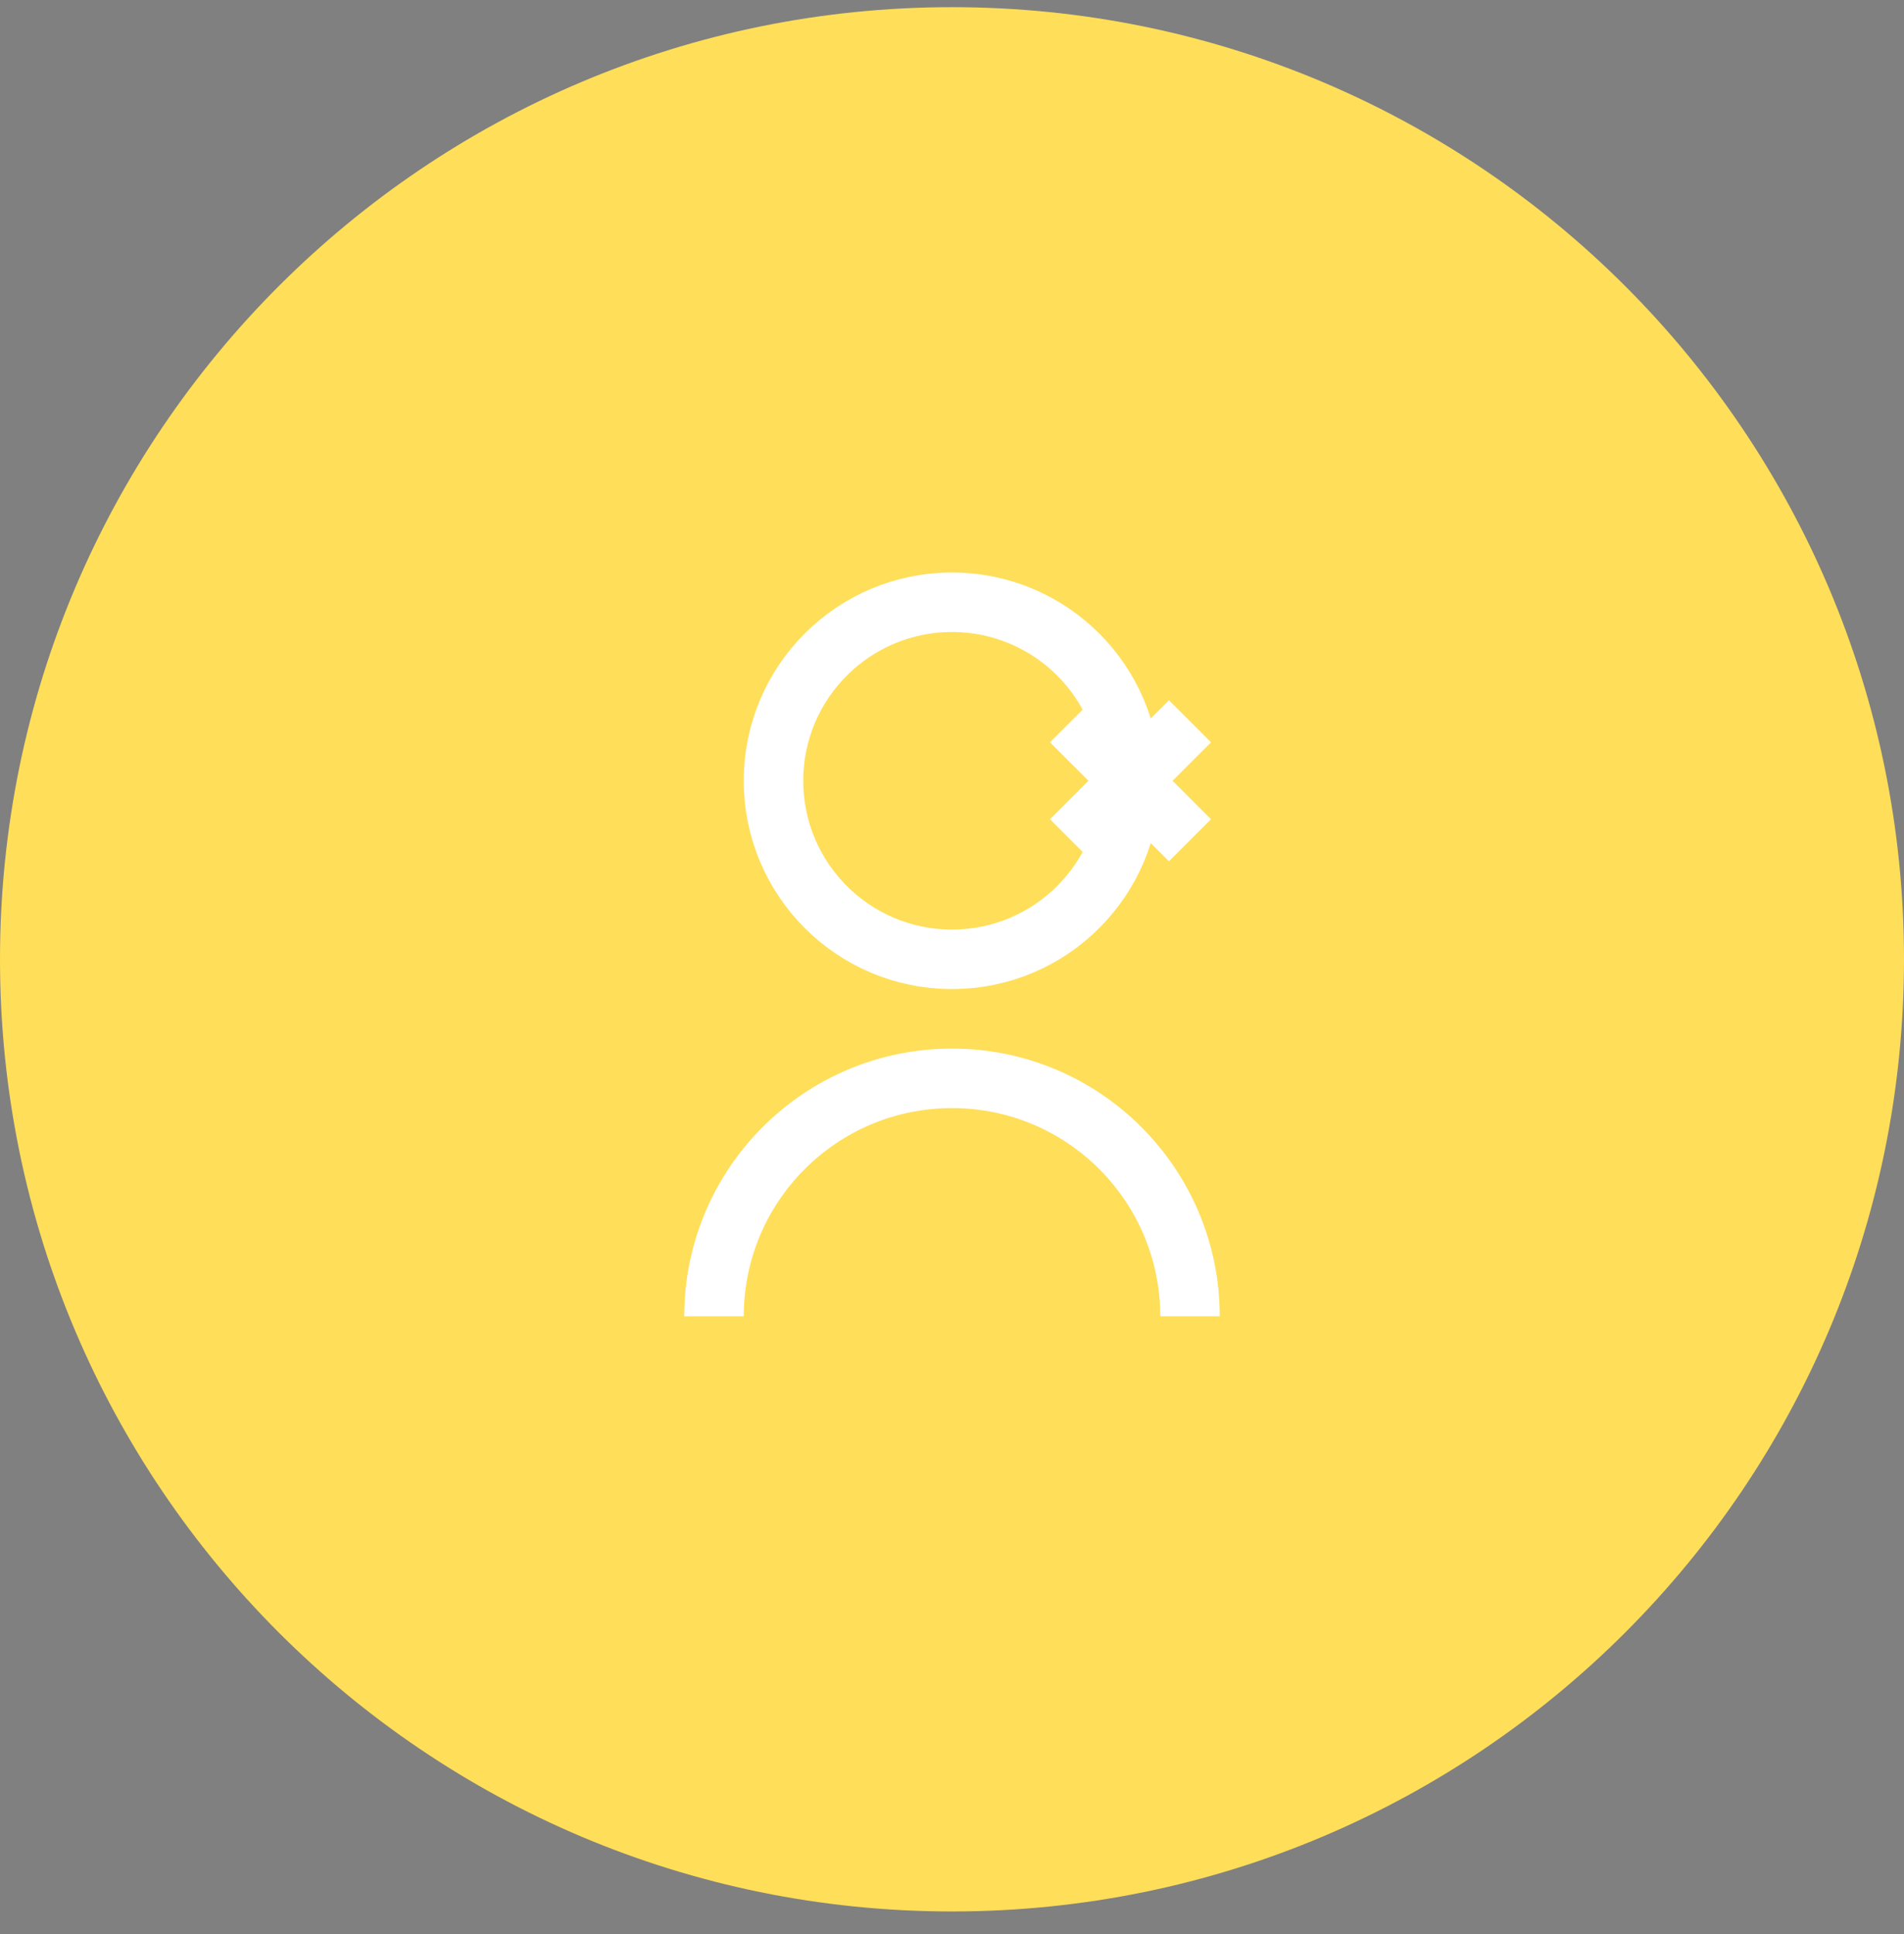 <svg width="64" height="65" viewBox="0 0 64 65" fill="none" xmlns="http://www.w3.org/2000/svg">
<rect x="0" y="0" width="64" height="65" fill="#808080" stroke="none"/>
<path d="M0 32.241C0 14.568 14.327 0.241 32 0.241C49.673 0.241 64 14.568 64 32.241C64 49.914 49.673 64.241 32 64.241C14.327 64.241 0 49.914 0 32.241Z" fill="#FFDE59"/>
<path d="M32 32.241C35.314 32.241 38 29.555 38 26.241C38 22.927 35.314 20.241 32 20.241C28.686 20.241 26 22.927 26 26.241C26 29.555 28.686 32.241 32 32.241Z" stroke="white" stroke-width="2"/>
<path d="M24 44.241C24 39.823 27.582 36.241 32 36.241C36.418 36.241 40 39.823 40 44.241" stroke="white" stroke-width="2"/>
<path d="M36 24.241L40 28.241L36 24.241ZM40 24.241L36 28.241L40 24.241Z" fill="black"/>
<path d="M36 24.241L40 28.241M40 24.241L36 28.241" stroke="white" stroke-width="2"/>
</svg>
